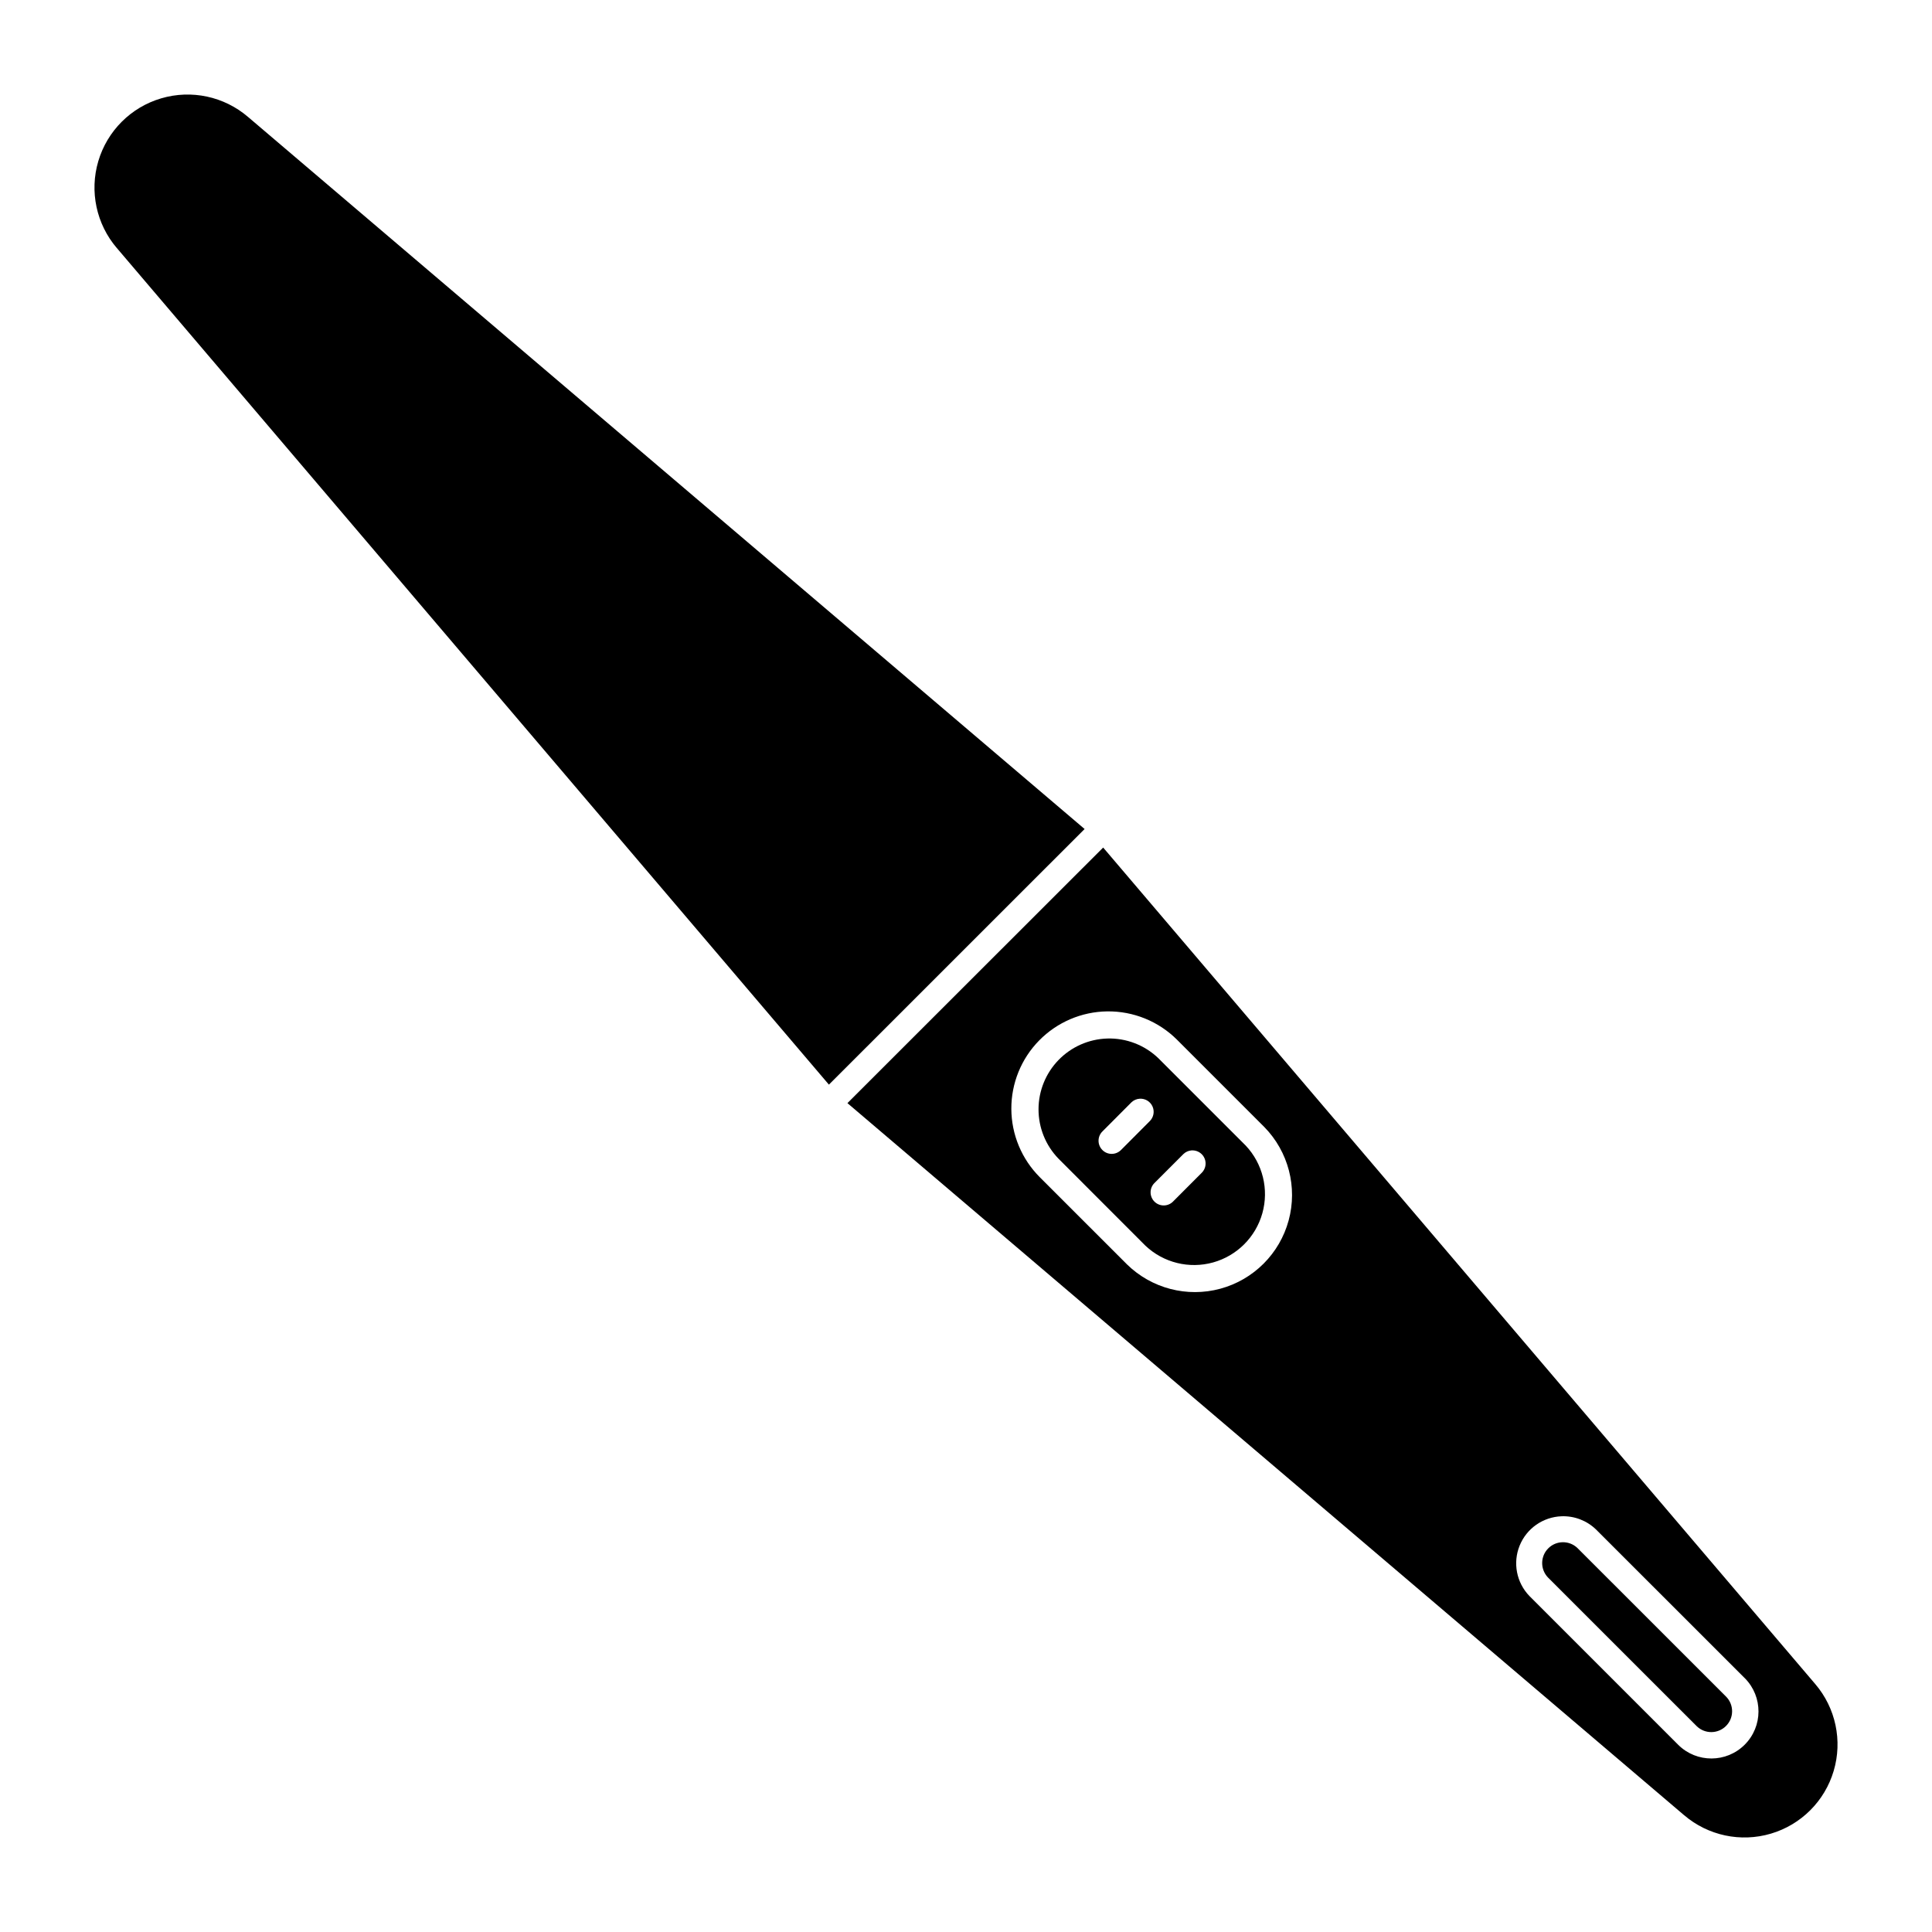 <?xml version="1.0" encoding="UTF-8"?>
<!-- Uploaded to: ICON Repo, www.iconrepo.com, Generator: ICON Repo Mixer Tools -->
<svg fill="#000000" width="800px" height="800px" version="1.1" viewBox="144 144 512 512" xmlns="http://www.w3.org/2000/svg">
 <g>
  <path d="m437.4 419.22c-4.871 0.156-9.492 2.199-12.883 5.699-3.394 3.5-5.293 8.18-5.297 13.055-0.008 4.871 1.883 9.559 5.269 13.062l23.082 23.105c4.785 4.504 11.582 6.18 17.914 4.418 6.336-1.766 11.285-6.715 13.055-13.047s0.098-13.129-4.406-17.918l-23.102-23.102v-0.004c-3.644-3.523-8.562-5.426-13.633-5.269zm8.668 15.949c1.426-0.074 2.754 0.73 3.348 2.027 0.594 1.301 0.332 2.828-0.66 3.859l-7.703 7.731v-0.004c-1.359 1.348-3.555 1.344-4.906-0.012-1.355-1.352-1.363-3.547-0.016-4.906l7.703-7.731c0.605-0.582 1.398-0.922 2.234-0.965zm13.676 13.695h0.004c0.137-0.008 0.277-0.008 0.418 0 1.371 0.059 2.582 0.918 3.086 2.191 0.508 1.277 0.215 2.731-0.746 3.711l-7.715 7.731c-1.367 1.301-3.523 1.273-4.856-0.062s-1.359-3.492-0.055-4.859l7.727-7.731-0.004 0.004c0.586-0.574 1.355-0.922 2.176-0.984z"/>
  <path d="m436.35 368.61-67.773 67.73 221.72 188.7h0.004c6.344 5.422 15.004 7.266 23.008 4.894 8.004-2.367 14.266-8.625 16.637-16.629 2.375-8.004 0.535-16.664-4.883-23.012zm1.031 43.418c6.957-0.098 13.66 2.621 18.578 7.547l23.102 23.102c6.387 6.527 8.836 15.949 6.441 24.758-2.398 8.812-9.285 15.695-18.098 18.086s-18.23-0.066-24.754-6.457l-23.105-23.102c-4.793-4.797-7.5-11.293-7.531-18.078-0.031-6.781 2.613-13.305 7.367-18.145 4.75-4.84 11.219-7.613 18-7.711zm120.46 133.8c3.371-0.121 6.648 1.129 9.082 3.465l39.504 39.484v-0.004c4.812 4.887 4.785 12.742-0.066 17.59-4.848 4.848-12.703 4.879-17.586 0.062l-39.484-39.484c-3.414-3.547-4.422-8.77-2.574-13.332s6.207-7.609 11.125-7.781z"/>
  <path d="m554.21 562.03 39.492 39.48v-0.004c2.172 2.062 5.59 2.016 7.707-0.102 2.117-2.117 2.16-5.535 0.098-7.703l-39.492-39.48c-2.172-2.062-5.59-2.016-7.707 0.102-2.117 2.117-2.16 5.535-0.098 7.707z"/>
  <path d="m174.97 209.74 188.7 221.7 67.762-67.742-221.69-188.7c-6.344-5.445-15.016-7.301-23.031-4.934-8.02 2.363-14.289 8.633-16.66 16.648-2.371 8.016-0.52 16.688 4.918 23.035z"/>
 </g>
</svg>